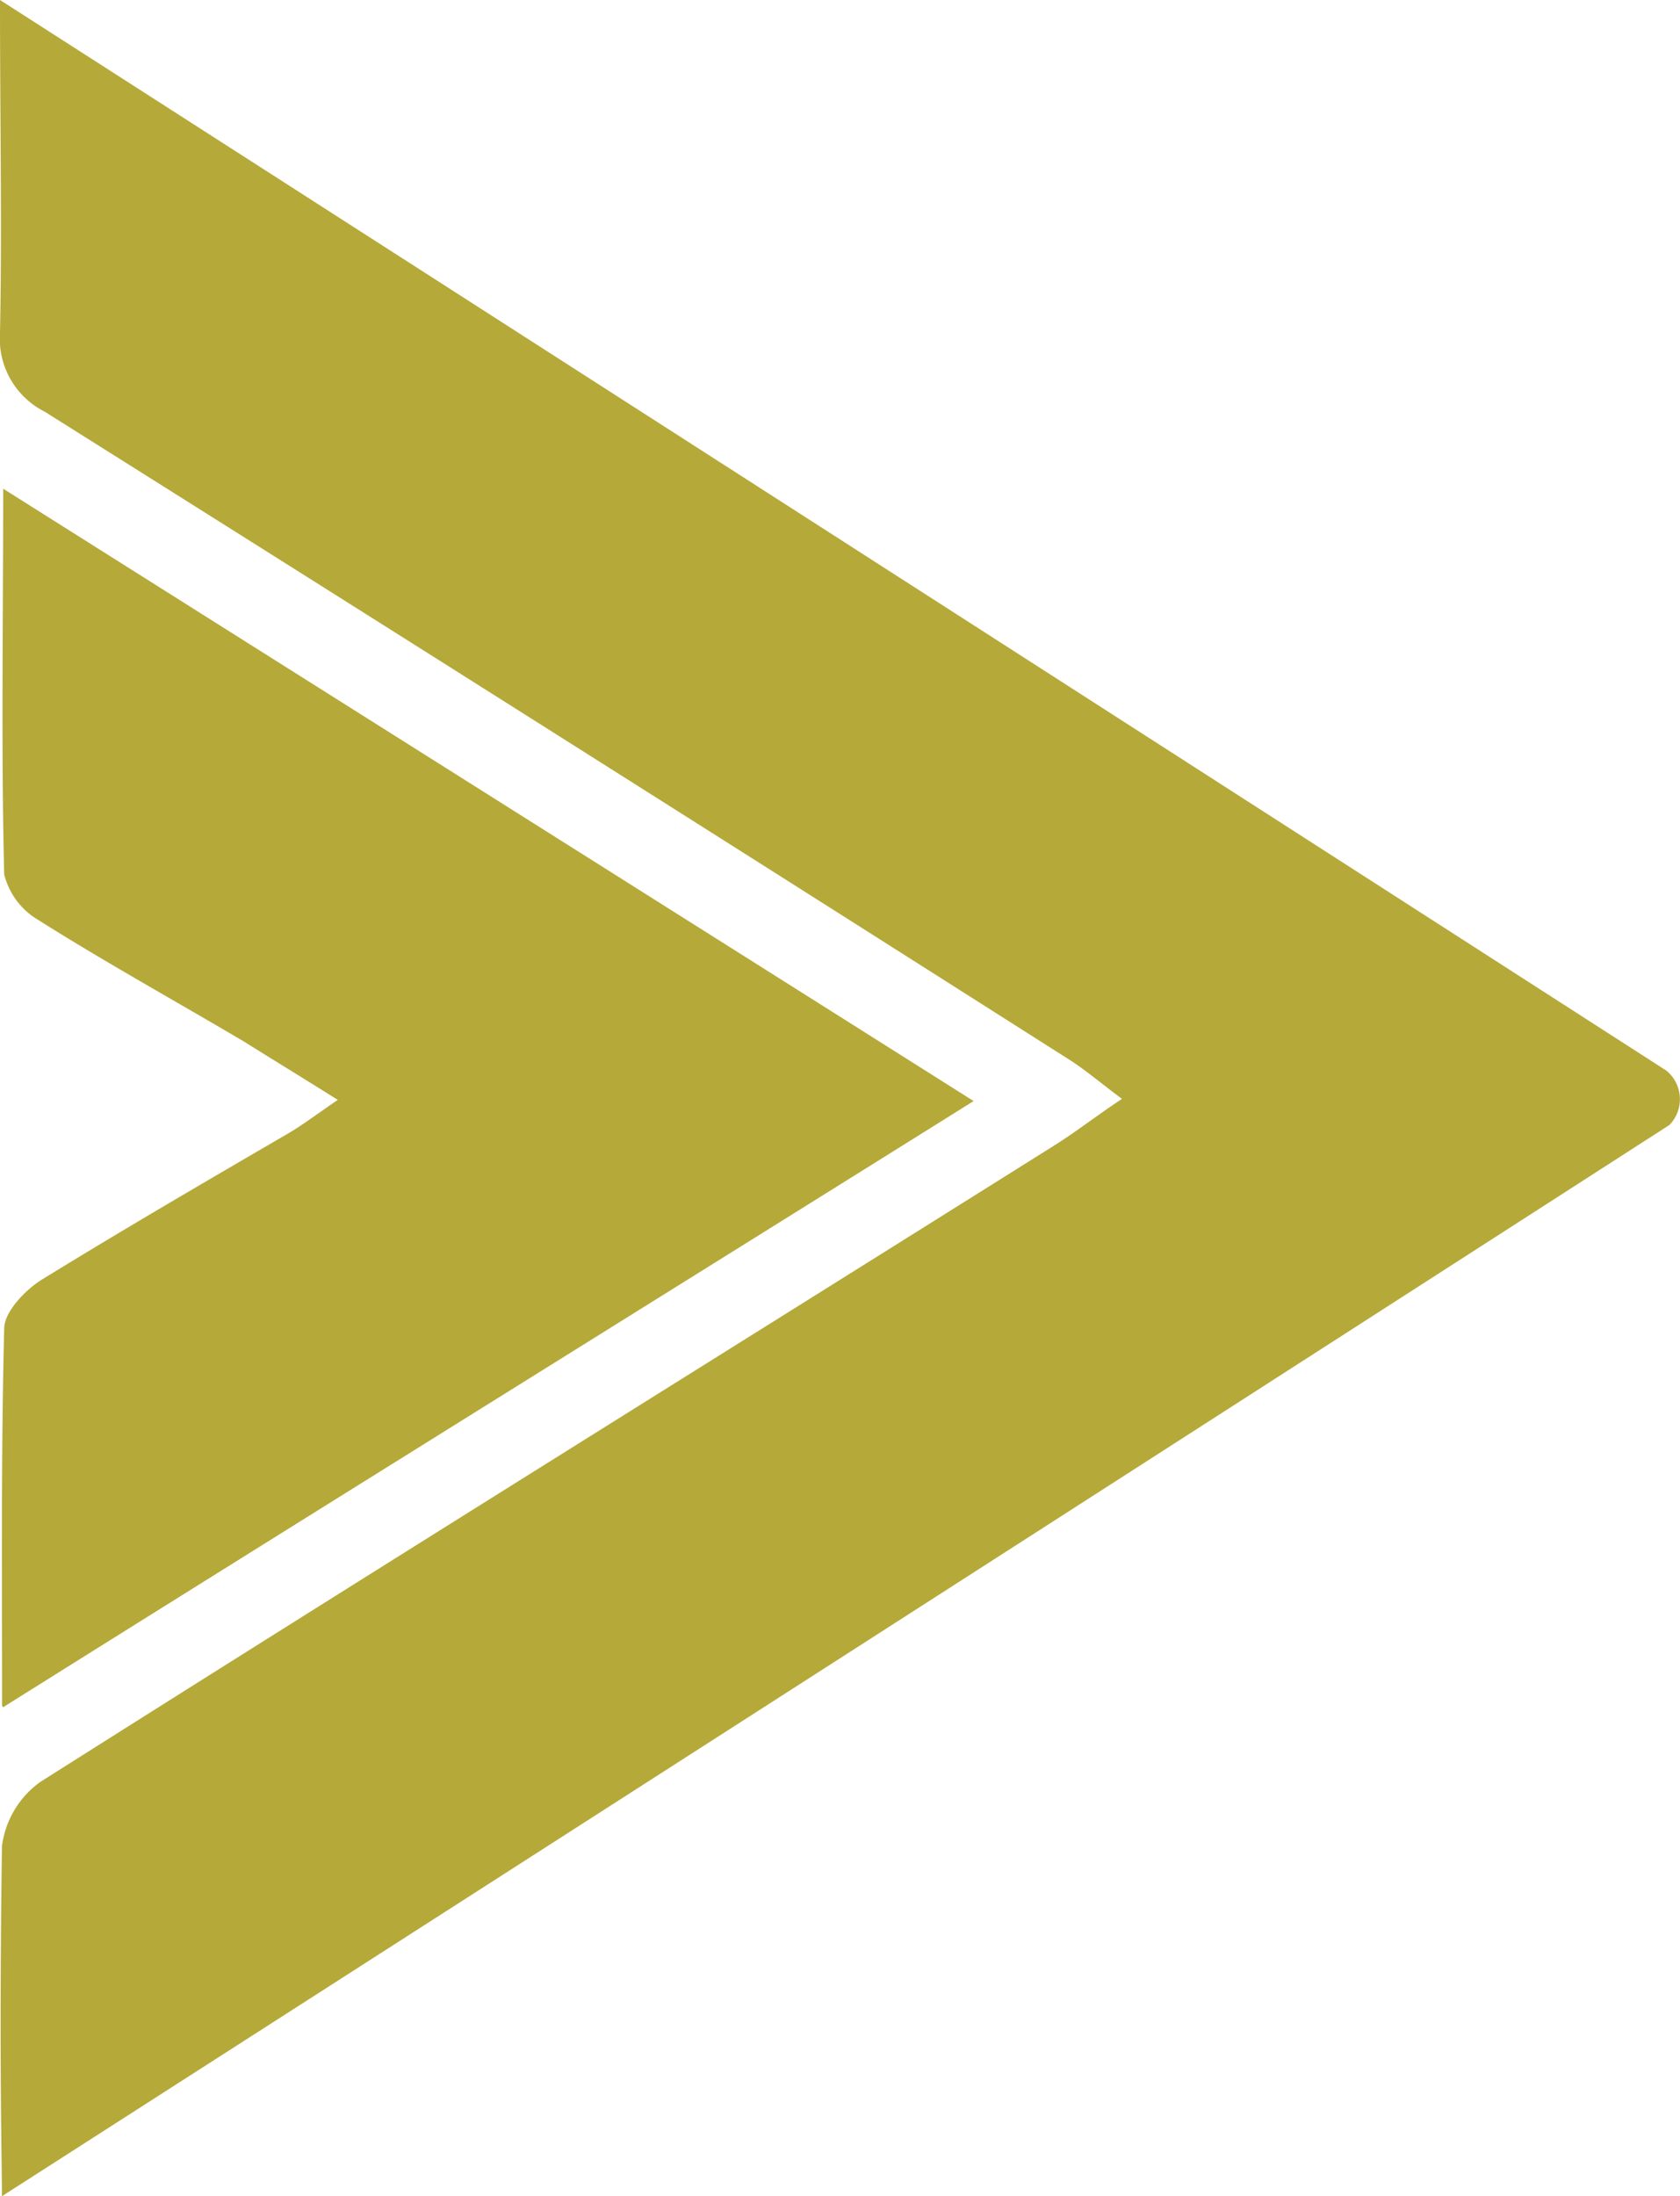 <svg xmlns="http://www.w3.org/2000/svg" xmlns:xlink="http://www.w3.org/1999/xlink" width="21.552" height="28.157" viewBox="0 0 21.552 28.157">
  <defs>
    <clipPath id="clip-path">
      <rect id="Rectangle_34" data-name="Rectangle 34" width="28.157" height="21.552" fill="none"/>
    </clipPath>
  </defs>
  <g id="Group_93" data-name="Group 93" transform="translate(21.552) rotate(90)">
    <g id="Group_85" data-name="Group 85" clip-path="url(#clip-path)">
      <path id="Path_51" data-name="Path 51" d="M14.422.132c4.478,6.958,9.284,14.45,13.736,21.394-.433,0-1.793.038-4.486,0a1.2,1.2,0,0,1-.826-.493c-2.732-4.318-5.425-8.65-8.144-12.982-.173-.28-.373-.533-.613-.893-.2.267-.347.44-.48.64Q9.43,14.373,5.278,20.978a1.047,1.047,0,0,1-1.013.573c-1.346-.027-2.706,0-4.265,0C4.6,14.38,9.117,7.343,13.728.172a.474.474,0,0,1,.693-.04" transform="translate(0 0.001)" fill="#b5a939"/>
      <path id="Path_52" data-name="Path 52" d="M62.608,80.455c-1.746,0-3.292.013-4.838-.027-.213,0-.493-.267-.626-.48-.64-1.04-1.253-2.093-1.866-3.146-.107-.187-.24-.36-.44-.653-.293.466-.52.84-.746,1.2-.52.88-1.013,1.773-1.559,2.639a.943.943,0,0,1-.586.44c-1.6.04-3.186.013-4.945.013,2.639-4.185,5.2-8.25,7.851-12.449,2.6,4.159,5.132,8.237,7.771,12.449Z" transform="translate(-40.736 -58.93)" fill="#b5a939"/>
    </g>
  </g>
</svg>
